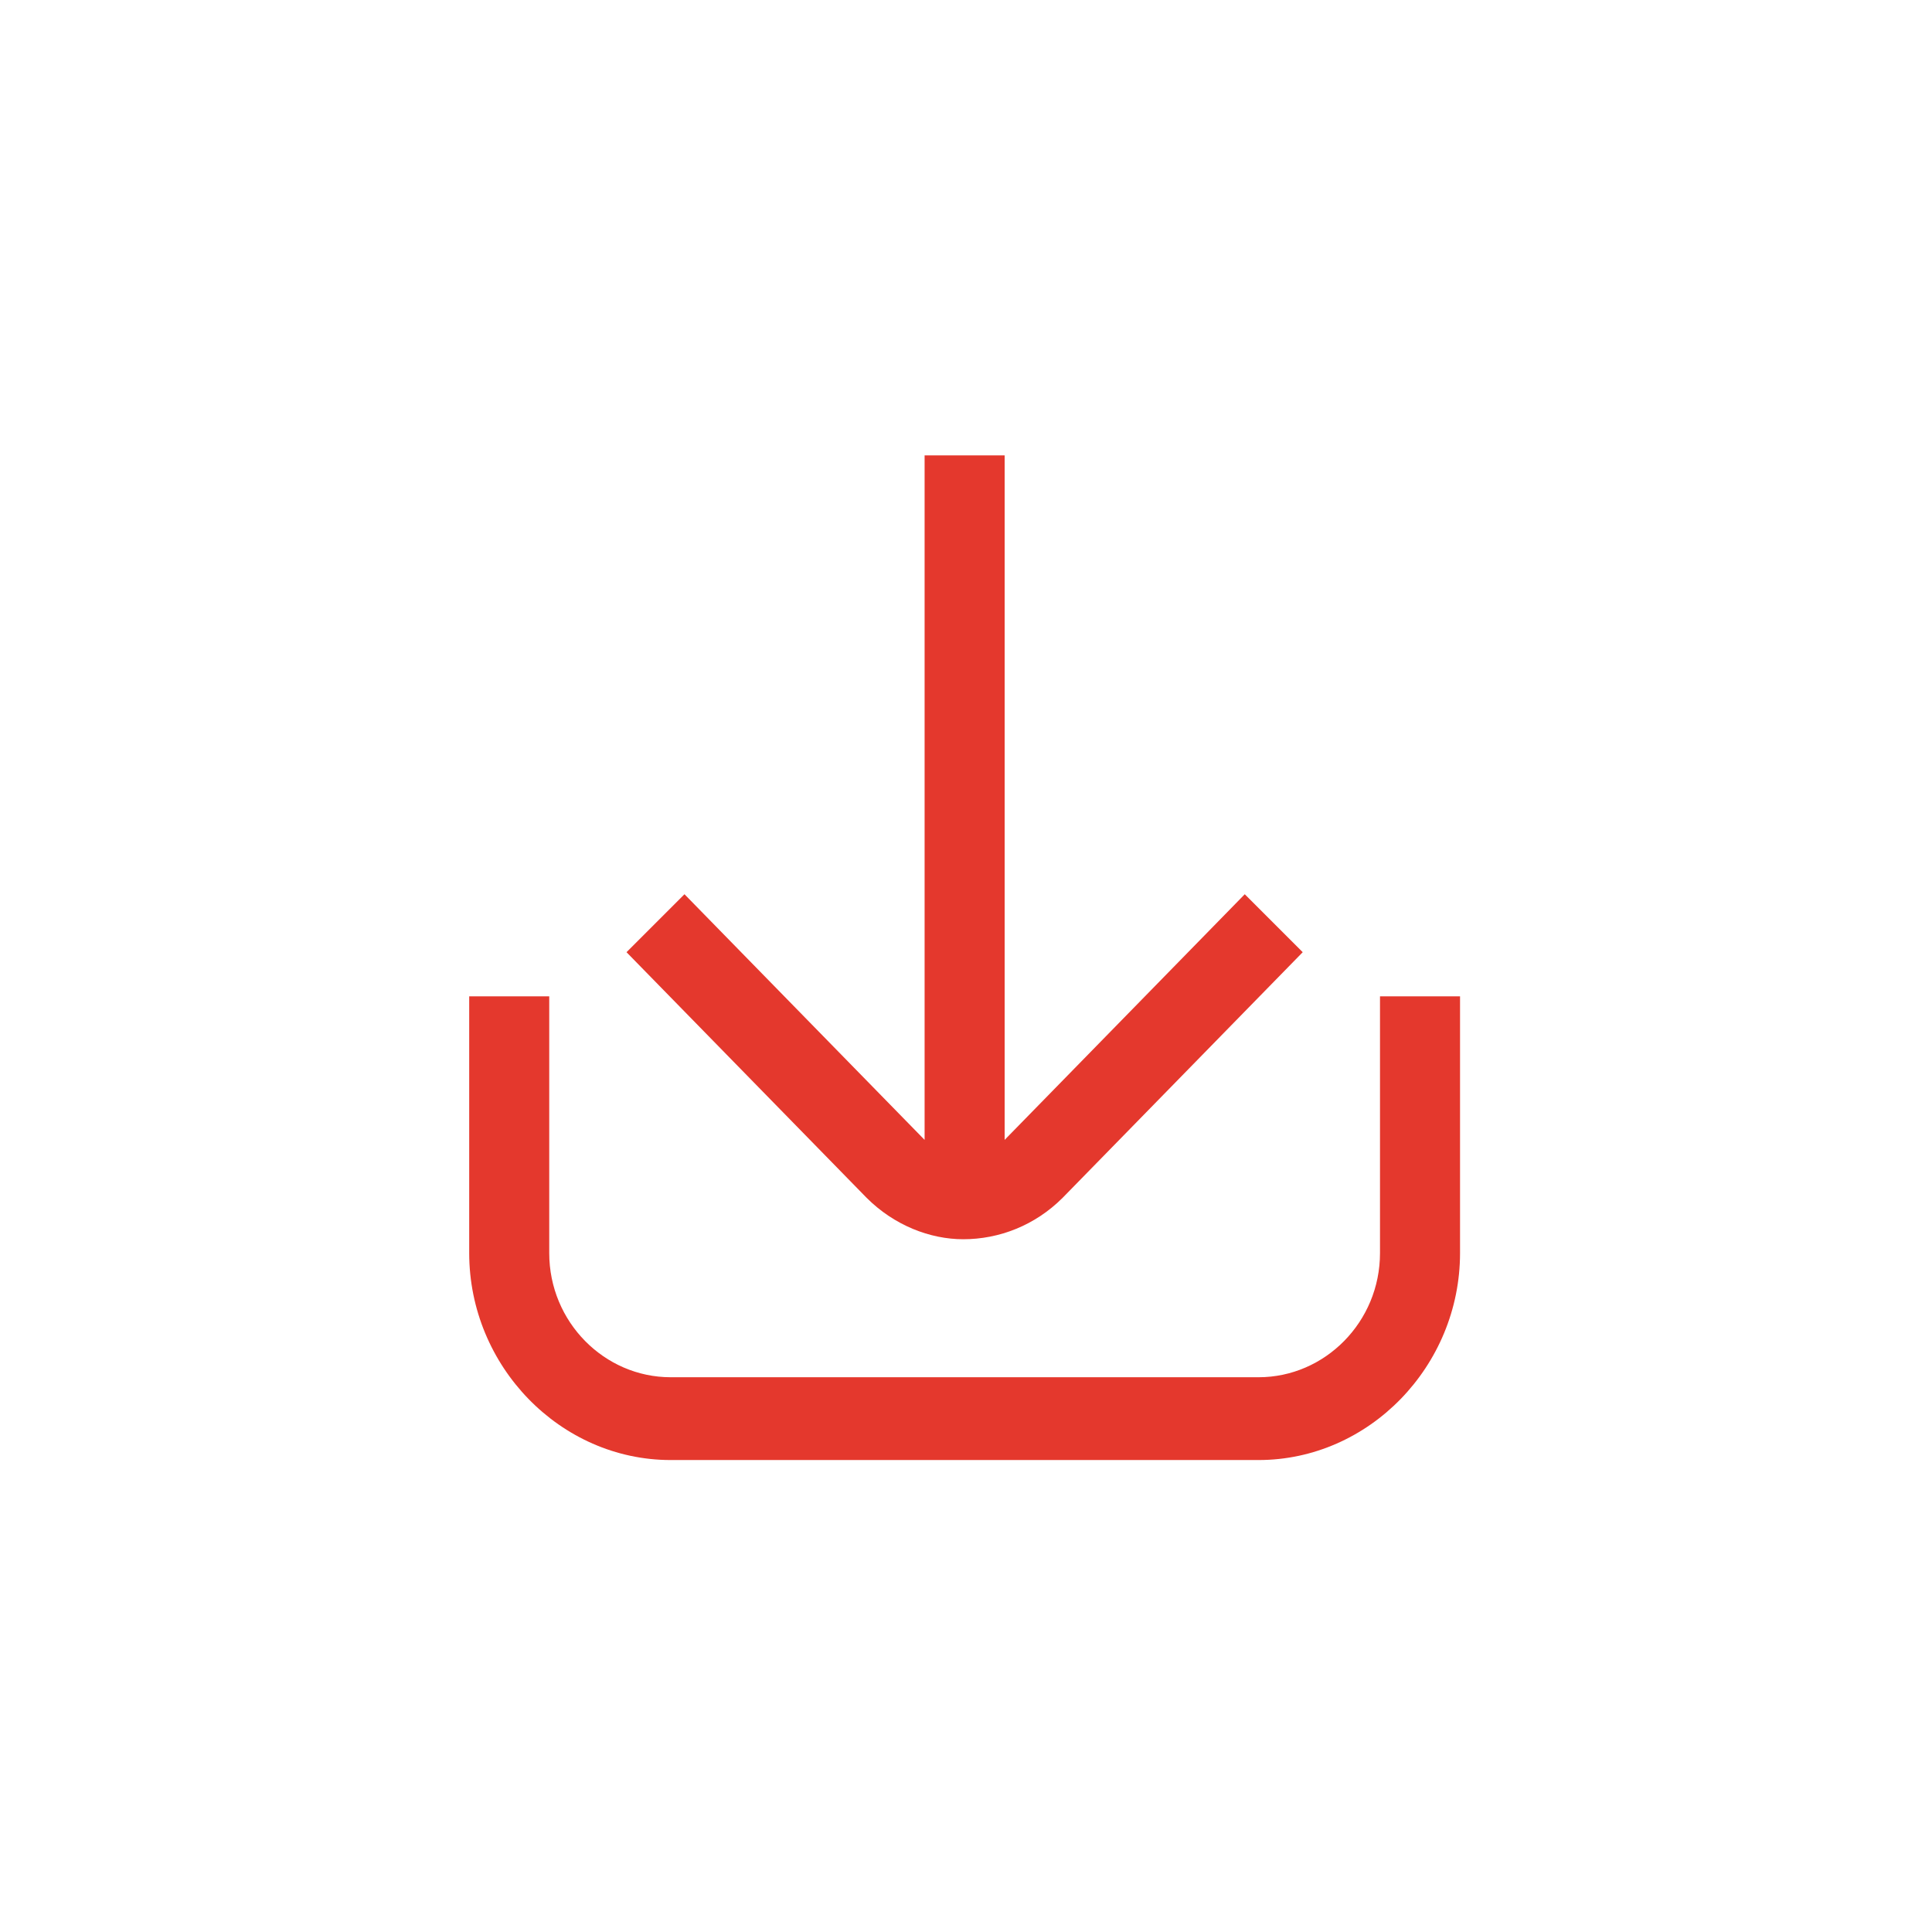 <?xml version="1.0" encoding="utf-8"?>
<!-- Generator: Adobe Illustrator 21.0.0, SVG Export Plug-In . SVG Version: 6.00 Build 0)  -->
<svg version="1.1" id="Layer_1" xmlns="http://www.w3.org/2000/svg" xmlns:xlink="http://www.w3.org/1999/xlink" x="0px" y="0px"
	 viewBox="0 0 70 70" style="enable-background:new 0 0 70 70;" xml:space="preserve">
<style type="text/css">
	.st0{fill:#E4382D;}
</style>
<title>Page 1</title>
<desc>Created with Sketch.</desc>
<g id="Pages">
	<g id="About" transform="translate(-453, -1773)">
		<path id="Page-1" class="st0" d="M503,1809.1v9.3c0,2.5-2,4.5-4.4,4.5h-21.3c-2.4,0-4.4-2-4.4-4.5v-9.3H470v9.3
			c0,4.1,3.3,7.5,7.3,7.5h21.3c4,0,7.3-3.4,7.3-7.5v-9.3H503z M487.9,1817.9c1.3,0,2.6-0.5,3.6-1.5l8.7-8.9l-2.1-2.1l-8.7,8.9
			c0,0,0,0,0,0v-24.8h-2.9v24.8c0,0,0,0,0,0l-8.7-8.9l-2.1,2.1l8.7,8.9C485.4,1817.4,486.7,1817.9,487.9,1817.9z"/>
	</g>
</g>
</svg>

